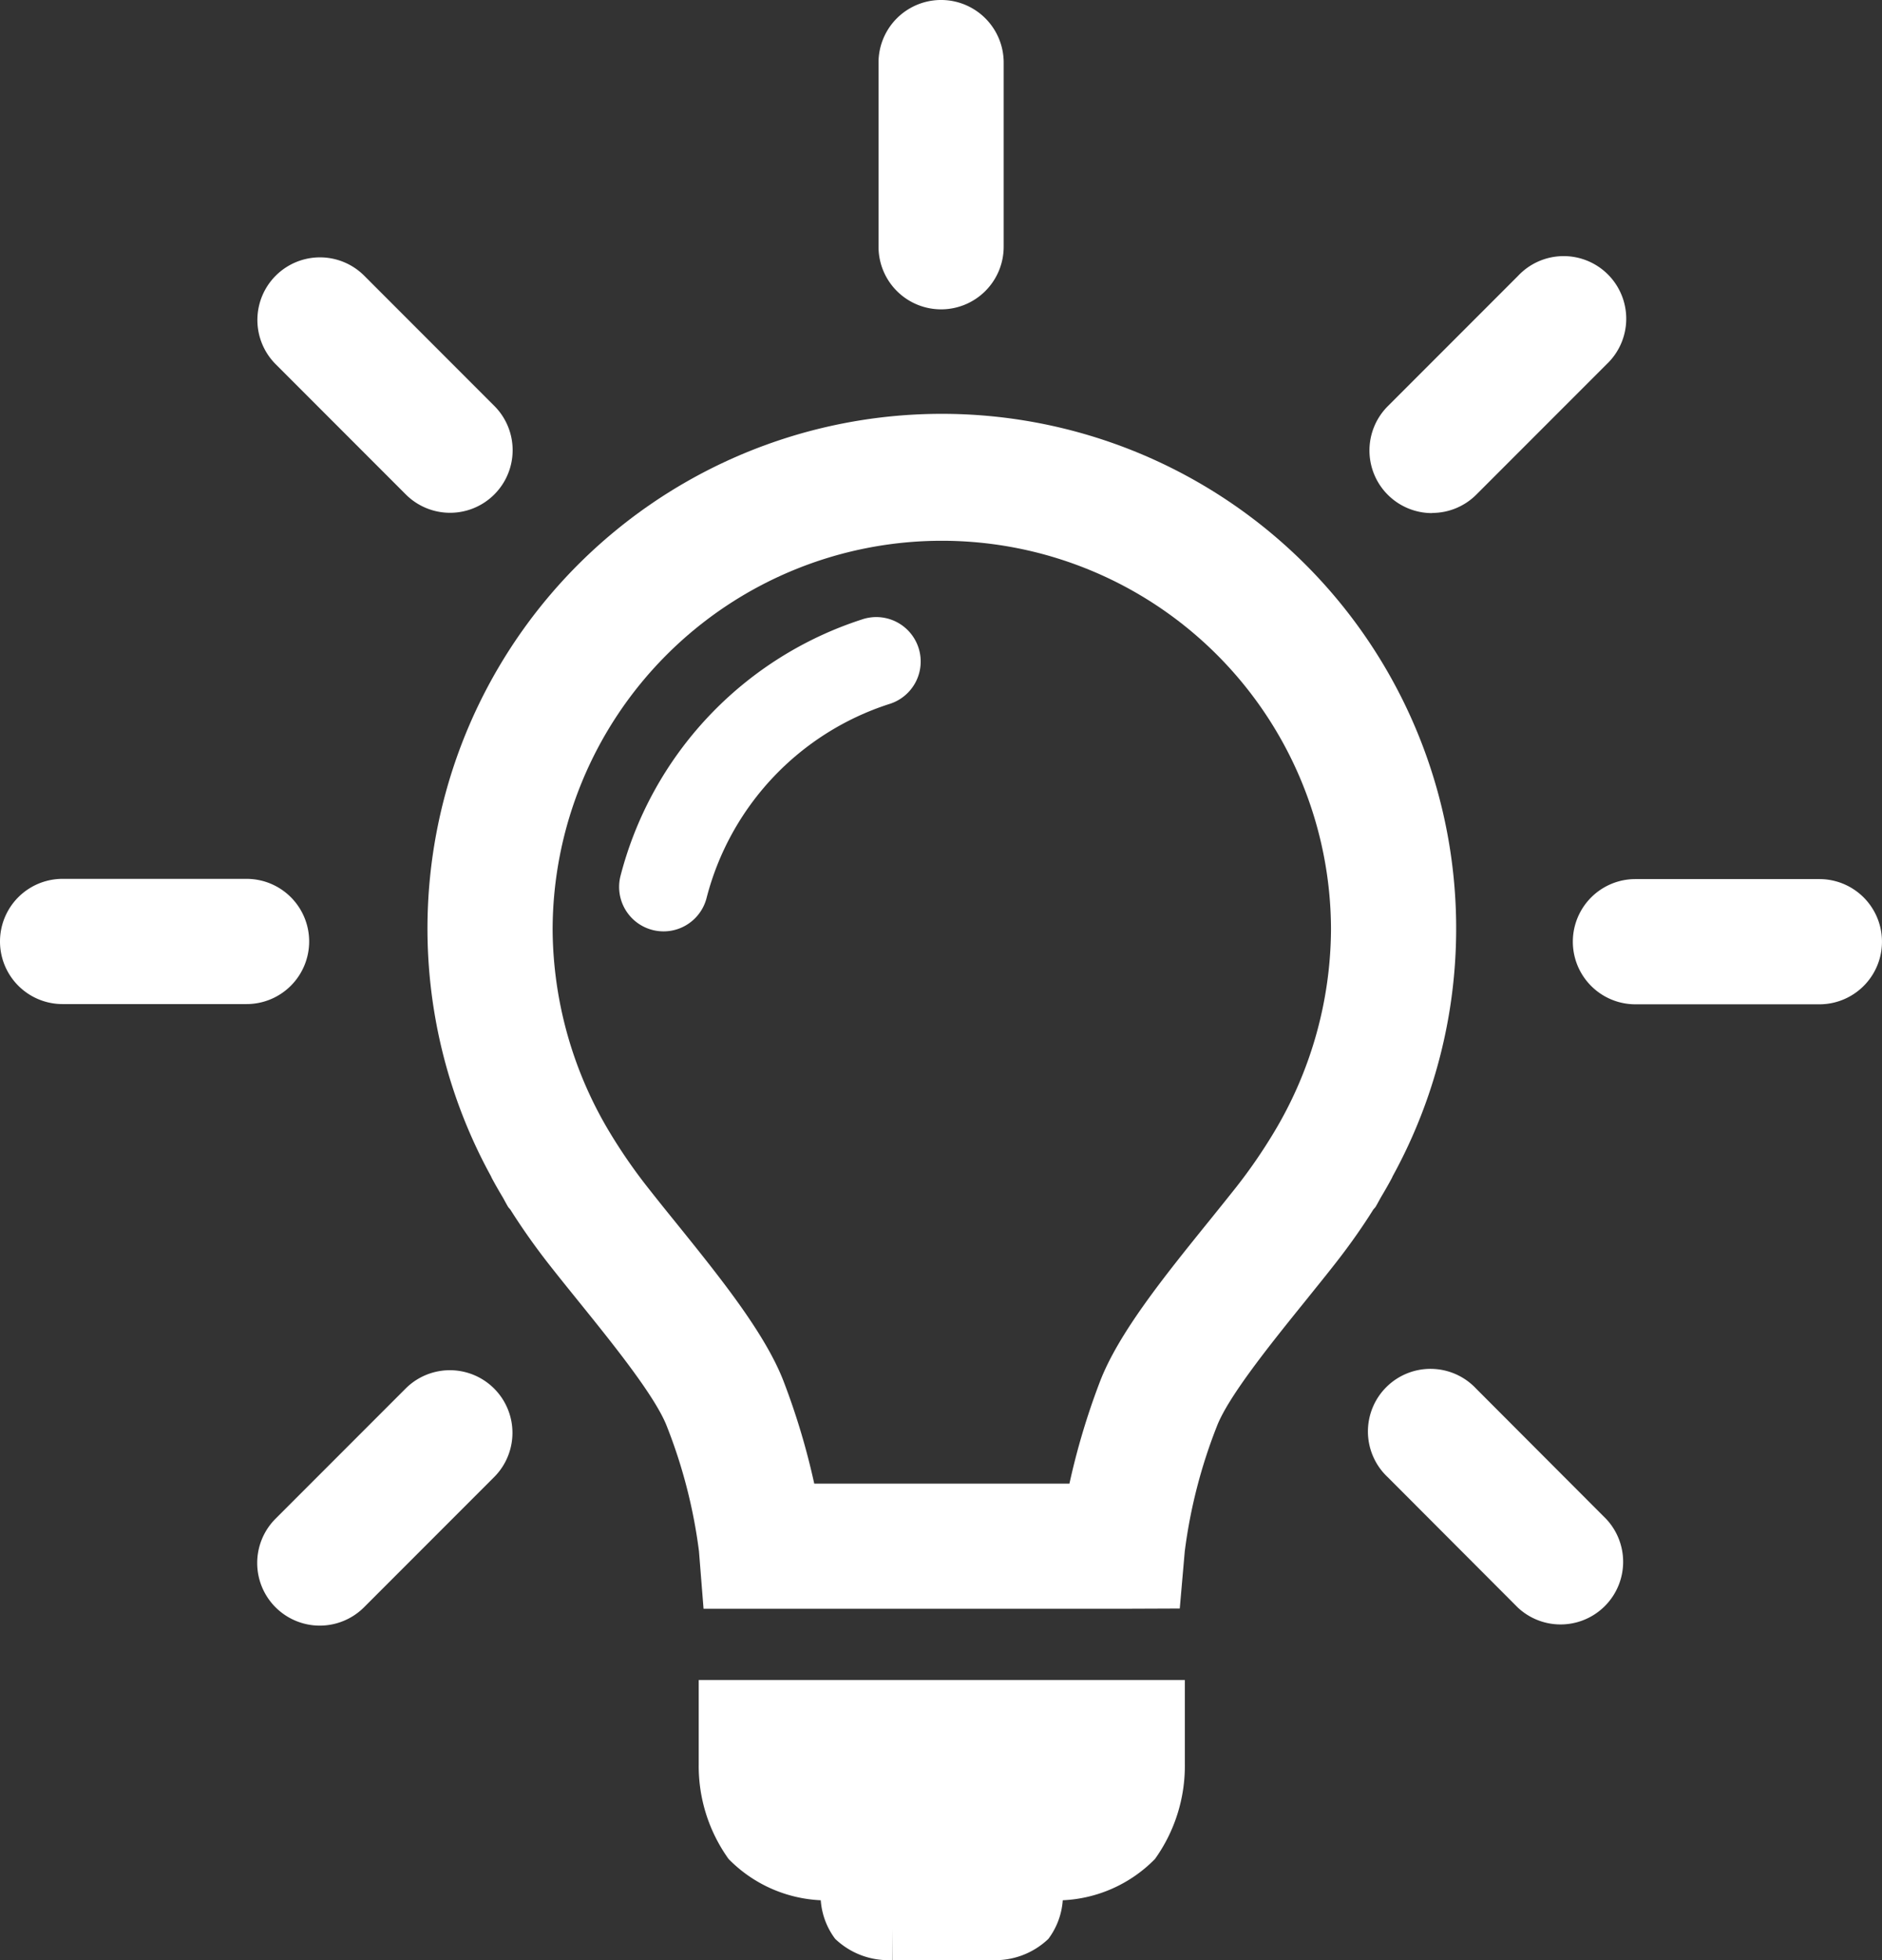 <svg id="Layer_1" data-name="Layer 1" xmlns="http://www.w3.org/2000/svg" viewBox="0 0 91.555 95.293">
  <rect x="0" y="0" width="91.555" height="95.293" fill="#333333" stroke="none"/>
  <defs>
    <style>
      .cls-1 {
        fill: #fff;
      }
    </style>
  </defs>
  <title>lightbulb</title>
  <g>
    <path class="cls-1" d="M162.952,152.509c.092-.156.171-.31.26-.466.334-.559.522-.917.538-.949.009-.017.012-.034.02-.051a25.022,25.022,0,1,0-43.853,0c.009.018.012.037.022.055s.205.392.542.954c.088.153.165.306.256.459.035.059.087.1.126.158.454.718,1.066,1.62,1.85,2.622.448.572.94,1.181,1.447,1.809,1.674,2.072,3.756,4.651,4.311,6.1a25.226,25.226,0,0,1,1.558,6.059l.223,2.8h20.376l2.791-.011.243-2.78a25.228,25.228,0,0,1,1.559-6.071c.554-1.454,2.64-4.037,4.316-6.112.5-.624.994-1.23,1.439-1.8.785-1,1.4-1.9,1.851-2.622C162.864,152.612,162.916,152.569,162.952,152.509Zm-8.153.755c-2.148,2.66-4.369,5.41-5.269,7.769a34.6,34.6,0,0,0-1.478,4.943H135.637a34.641,34.641,0,0,0-1.479-4.943c-.9-2.357-3.117-5.1-5.263-7.76-.487-.6-.958-1.186-1.388-1.735a25.868,25.868,0,0,1-1.788-2.586,19.336,19.336,0,0,1-2.809-9.882,18.933,18.933,0,1,1,37.866,0,19.319,19.319,0,0,1-2.792,9.856,25.785,25.785,0,0,1-1.8,2.612C155.752,152.084,155.283,152.665,154.8,153.264Z" transform="translate(-96.026 -93.846)"/>
    <path class="cls-1" d="M138.8,175.525h-8.783v4.106a7.749,7.749,0,0,0,1.453,4.594,6.7,6.7,0,0,0,4.484,2.007,3.537,3.537,0,0,0,.7,1.875,3.739,3.739,0,0,0,2.777,1.033v-1.522l.009,1.522h4.812a3.742,3.742,0,0,0,2.775-1.03,3.542,3.542,0,0,0,.7-1.878,6.7,6.7,0,0,0,4.486-2.007,7.768,7.768,0,0,0,1.453-4.619v-4.081H138.8Z" transform="translate(-96.026 -93.846)"/>
    <path class="cls-1" d="M137.975,123.957a17.775,17.775,0,0,0-11.764,12.478,2.161,2.161,0,0,0,4.19,1.062,13.421,13.421,0,0,1,8.883-9.422,2.161,2.161,0,1,0-1.308-4.119Z" transform="translate(-96.026 -93.846)"/>
    <path class="cls-1" d="M141.809,108.886a3.045,3.045,0,0,0,3.044-3.044V96.89a3.044,3.044,0,0,0-6.089,0v8.952A3.045,3.045,0,0,0,141.809,108.886Z" transform="translate(-96.026 -93.846)"/>
    <path class="cls-1" d="M115.768,117.885a3.044,3.044,0,0,0,4.305-4.305l-6.329-6.33a3.044,3.044,0,1,0-4.305,4.305Z" transform="translate(-96.026 -93.846)"/>
    <path class="cls-1" d="M111.066,139.618a3.044,3.044,0,0,0-3.044-3.044H99.07a3.044,3.044,0,1,0,0,6.088h8.951A3.044,3.044,0,0,0,111.066,139.618Z" transform="translate(-96.026 -93.846)"/>
    <path class="cls-1" d="M115.759,161.354l-6.329,6.329a3.044,3.044,0,0,0,4.305,4.305l6.329-6.329a3.044,3.044,0,0,0-4.305-4.305Z" transform="translate(-96.026 -93.846)"/>
    <path class="cls-1" d="M167.84,161.362a3.044,3.044,0,1,0-4.305,4.3L169.863,172a3.044,3.044,0,0,0,4.305-4.3Z" transform="translate(-96.026 -93.846)"/>
    <path class="cls-1" d="M184.536,136.585h-8.951a3.044,3.044,0,1,0,0,6.088h8.951a3.044,3.044,0,1,0,0-6.088Z" transform="translate(-96.026 -93.846)"/>
    <path class="cls-1" d="M165.694,118.784a3.036,3.036,0,0,0,2.153-.892l6.329-6.329a3.044,3.044,0,1,0-4.305-4.3l-6.329,6.329a3.044,3.044,0,0,0,2.153,5.2Z" transform="translate(-96.026 -93.846)"/>
  </g>
</svg>
